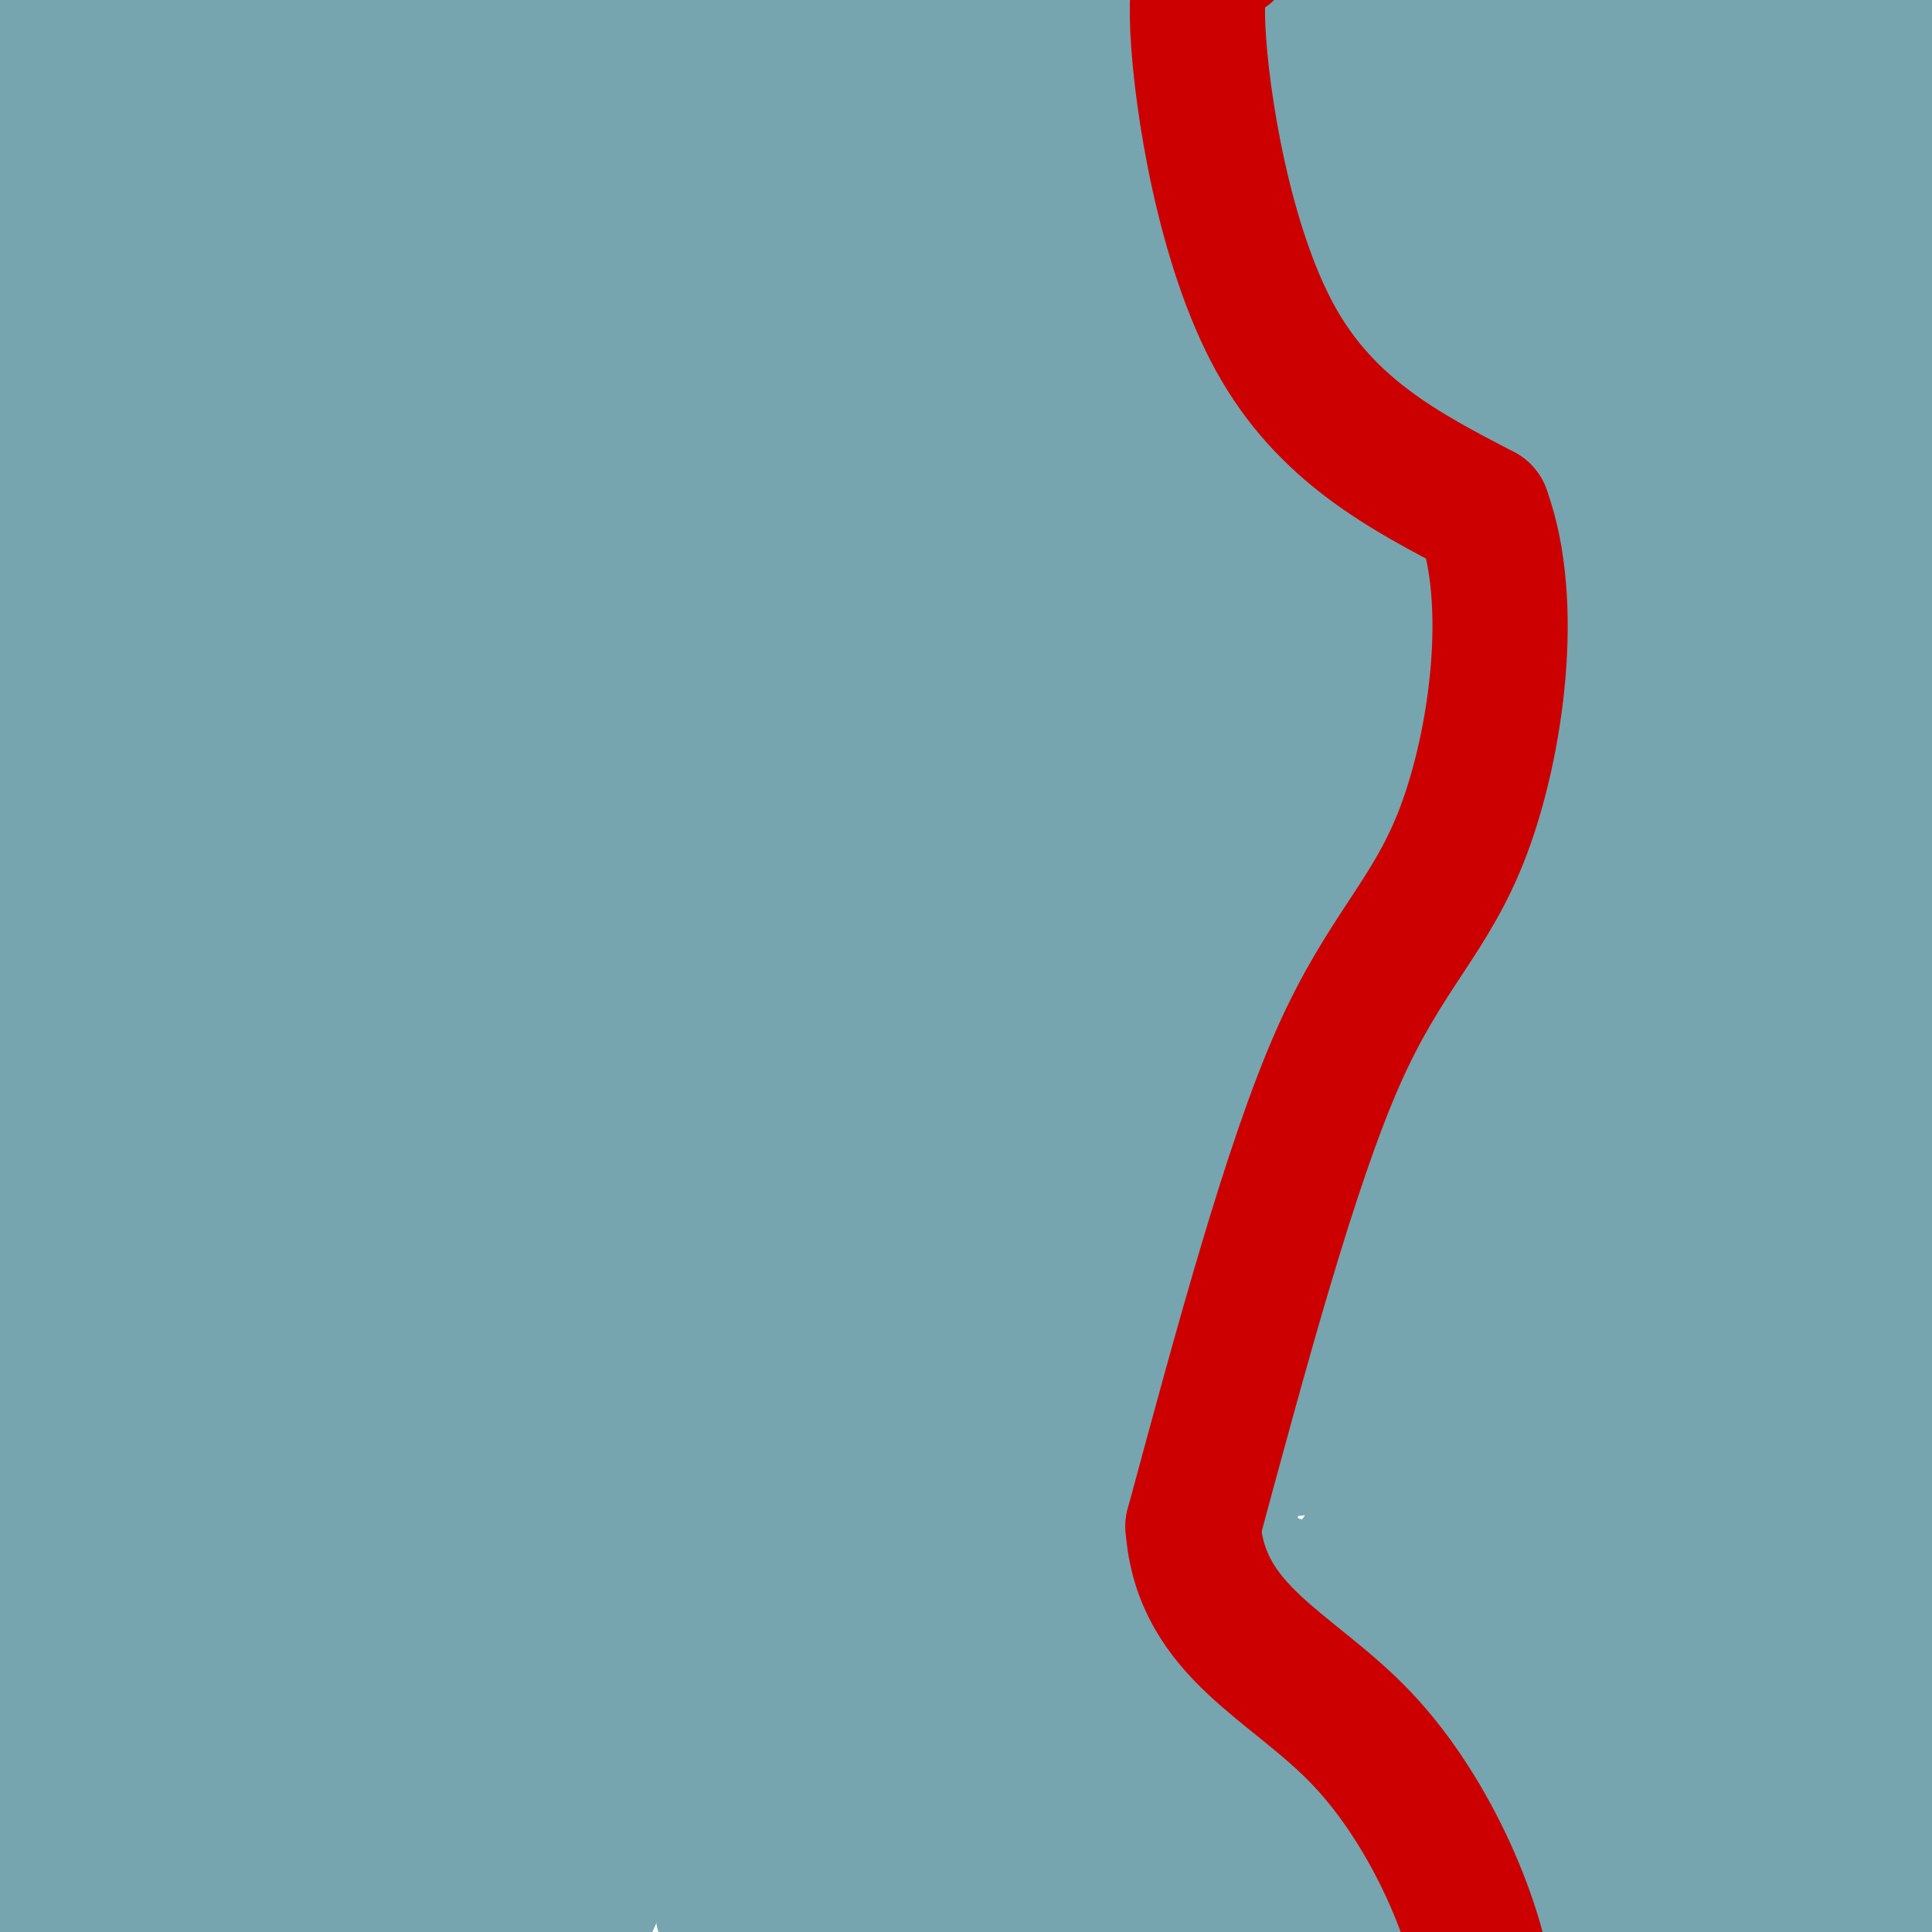 <svg viewBox='0 0 400 400' version='1.1' xmlns='http://www.w3.org/2000/svg' xmlns:xlink='http://www.w3.org/1999/xlink'><g fill='none' stroke='#76a5af' stroke-width='28' stroke-linecap='round' stroke-linejoin='round'><path d='M69,9c-6.959,5.887 -13.917,11.774 -20,16c-6.083,4.226 -11.290,6.793 -25,29c-13.710,22.207 -35.922,64.056 -26,54c9.922,-10.056 51.978,-72.016 69,-99c17.022,-26.984 9.011,-18.992 1,-11'/><path d='M68,-2c-2.389,-1.475 -8.863,0.338 -18,8c-9.137,7.662 -20.937,21.174 -27,28c-6.063,6.826 -6.387,6.966 -9,14c-2.613,7.034 -7.514,20.963 -10,31c-2.486,10.037 -2.556,16.181 3,0c5.556,-16.181 16.737,-54.688 22,-76c5.263,-21.312 4.609,-25.430 1,-24c-3.609,1.430 -10.174,8.409 -14,15c-3.826,6.591 -4.913,12.796 -6,19'/><path d='M10,13c-2.205,3.928 -4.717,4.248 -6,12c-1.283,7.752 -1.335,22.936 0,19c1.335,-3.936 4.059,-26.993 6,-40c1.941,-13.007 3.100,-15.963 6,-15c2.900,0.963 7.543,5.847 11,11c3.457,5.153 5.729,10.577 8,16'/><path d='M35,16c1.613,5.769 1.645,12.192 3,18c1.355,5.808 4.033,11.000 -5,35c-9.033,24.000 -29.778,66.808 -22,65c7.778,-1.808 44.079,-48.231 72,-79c27.921,-30.769 47.460,-45.885 67,-61'/><path d='M150,-6c13.671,-12.786 14.349,-14.251 2,-3c-12.349,11.251 -37.725,35.218 -56,56c-18.275,20.782 -29.449,38.378 -42,60c-12.551,21.622 -26.479,47.269 -33,58c-6.521,10.731 -5.634,6.547 -1,-5c4.634,-11.547 13.017,-30.455 25,-50c11.983,-19.545 27.567,-39.727 48,-63c20.433,-23.273 45.717,-49.636 71,-76'/><path d='M164,-29c11.731,-12.150 5.558,-4.526 1,-3c-4.558,1.526 -7.500,-3.046 -27,7c-19.500,10.046 -55.559,34.710 -71,45c-15.441,10.290 -10.264,6.206 -18,20c-7.736,13.794 -28.384,45.466 -39,61c-10.616,15.534 -11.200,14.930 7,-1c18.200,-15.930 55.183,-47.186 82,-72c26.817,-24.814 43.466,-43.187 29,-33c-14.466,10.187 -60.049,48.935 -80,68c-19.951,19.065 -14.272,18.447 -15,26c-0.728,7.553 -7.864,23.276 -15,39'/><path d='M18,128c-3.035,6.985 -3.123,4.947 0,3c3.123,-1.947 9.457,-3.802 13,-5c3.543,-1.198 4.296,-1.740 16,-14c11.704,-12.260 34.360,-36.238 47,-52c12.640,-15.762 15.264,-23.306 19,-34c3.736,-10.694 8.584,-24.537 5,-26c-3.584,-1.463 -15.598,9.453 -27,21c-11.402,11.547 -22.191,23.724 -32,41c-9.809,17.276 -18.640,39.651 -28,68c-9.360,28.349 -19.251,62.671 -25,89c-5.749,26.329 -7.357,44.665 -8,50c-0.643,5.335 -0.322,-2.333 0,-10'/><path d='M-2,259c-0.229,-12.027 -0.801,-37.096 2,-66c2.801,-28.904 8.976,-61.644 18,-96c9.024,-34.356 20.899,-70.327 21,-67c0.101,3.327 -11.571,45.954 -18,67c-6.429,21.046 -7.616,20.512 -7,57c0.616,36.488 3.033,109.996 4,136c0.967,26.004 0.483,4.502 0,-17'/><path d='M18,273c-0.551,-10.909 -1.930,-29.683 3,-58c4.930,-28.317 16.169,-66.179 16,-45c-0.169,21.179 -11.746,101.398 -17,137c-5.254,35.602 -4.184,26.585 0,46c4.184,19.415 11.481,67.261 12,77c0.519,9.739 -5.741,-18.631 -12,-47'/><path d='M20,383c-3.997,-35.001 -7.988,-99.003 -10,-128c-2.012,-28.997 -2.044,-22.989 -4,-23c-1.956,-0.011 -5.834,-6.041 -6,-10c-0.166,-3.959 3.381,-5.845 4,-3c0.619,2.845 -1.691,10.423 -4,18'/><path d='M-2,377c5.689,34.511 11.378,69.022 12,36c0.622,-33.022 -3.822,-133.578 -5,-147c-1.178,-13.422 0.911,60.289 3,134'/><path d='M8,400c0.071,-14.250 -1.250,-116.875 4,-186c5.250,-69.125 17.071,-104.750 23,-70c5.929,34.750 5.964,139.875 6,245'/><path d='M41,389c-0.107,43.619 -3.375,30.167 20,-57c23.375,-87.167 73.393,-248.048 72,-276c-1.393,-27.952 -54.196,77.024 -107,182'/><path d='M26,238c-12.048,31.083 11.333,17.792 53,-48c41.667,-65.792 101.619,-184.083 107,-172c5.381,12.083 -43.810,154.542 -93,297'/><path d='M93,315c-25.083,78.024 -41.292,124.583 -11,44c30.292,-80.583 107.083,-288.310 124,-339c16.917,-50.690 -26.042,55.655 -69,162'/><path d='M137,182c-17.917,59.274 -28.208,126.458 -38,133c-9.792,6.542 -19.083,-47.560 -5,-107c14.083,-59.440 51.542,-124.220 89,-189'/><path d='M183,19c2.381,38.488 -36.167,229.208 -56,294c-19.833,64.792 -20.952,3.655 -17,-55c3.952,-58.655 12.976,-114.827 22,-171'/><path d='M132,87c-10.679,-0.869 -48.375,82.458 -66,140c-17.625,57.542 -15.179,89.298 -13,95c2.179,5.702 4.089,-14.649 6,-35'/><path d='M59,287c14.667,-34.667 48.333,-103.833 82,-173'/><path d='M141,114c16.143,-22.929 15.500,6.250 8,30c-7.500,23.750 -21.857,42.071 -38,38c-16.143,-4.071 -34.071,-30.536 -52,-57'/><path d='M59,125c13.524,-28.167 73.333,-70.083 66,-56c-7.333,14.083 -81.810,84.167 -78,82c3.810,-2.167 85.905,-76.583 168,-151'/><path d='M215,0c-10.833,15.607 -121.917,130.125 -137,137c-15.083,6.875 65.833,-93.893 99,-133c33.167,-39.107 18.583,-16.554 4,6'/><path d='M181,10c-12.000,21.512 -44.000,72.292 -53,74c-9.000,1.708 5.000,-45.655 17,-64c12.000,-18.345 22.000,-7.673 32,3'/><path d='M177,23c-16.881,15.464 -75.083,52.625 -77,50c-1.917,-2.625 52.452,-45.036 69,-7c16.548,38.036 -4.726,156.518 -26,275'/><path d='M143,341c-25.036,80.643 -74.625,144.750 -60,102c14.625,-42.750 93.464,-192.357 104,-222c10.536,-29.643 -47.232,60.679 -105,151'/><path d='M82,372c-4.857,14.679 35.500,-24.125 49,-40c13.500,-15.875 0.143,-8.821 -9,3c-9.143,11.821 -14.071,28.411 -19,45'/><path d='M103,380c6.226,-6.155 31.292,-44.042 26,-34c-5.292,10.042 -40.940,68.012 -49,76c-8.060,7.988 11.470,-34.006 31,-76'/><path d='M111,346c9.214,-35.167 16.750,-85.083 14,-80c-2.750,5.083 -15.786,65.167 -10,50c5.786,-15.167 30.393,-105.583 55,-196'/><path d='M170,120c25.810,-59.595 62.833,-110.583 62,-79c-0.833,31.583 -39.524,145.738 -42,157c-2.476,11.262 31.262,-80.369 65,-172'/><path d='M255,26c0.226,22.679 -31.708,165.375 -47,168c-15.292,2.625 -13.940,-134.821 1,-172c14.940,-37.179 43.470,25.911 72,89'/><path d='M281,111c-20.310,36.155 -107.083,82.042 -101,48c6.083,-34.042 105.024,-148.012 129,-165c23.976,-16.988 -27.012,63.006 -78,143'/><path d='M231,137c-21.214,13.024 -35.250,-25.917 -17,-61c18.250,-35.083 68.786,-66.310 75,-59c6.214,7.310 -31.893,53.155 -70,99'/><path d='M219,116c18.786,-25.571 100.750,-139.000 97,-93c-3.750,46.000 -93.214,251.429 -111,299c-17.786,47.571 36.107,-62.714 90,-173'/><path d='M295,149c-18.429,30.286 -109.500,192.500 -95,196c14.500,3.500 134.571,-151.714 169,-188c34.429,-36.286 -16.786,46.357 -68,129'/><path d='M301,286c-29.857,23.298 -70.500,17.042 -52,-14c18.500,-31.042 96.143,-86.869 108,-78c11.857,8.869 -42.071,82.435 -96,156'/><path d='M261,350c6.333,13.964 70.167,-29.125 84,-41c13.833,-11.875 -22.333,7.464 -28,5c-5.667,-2.464 19.167,-26.732 44,-51'/><path d='M361,263c1.607,21.048 -16.375,99.167 -6,133c10.375,33.833 49.107,23.381 61,-18c11.893,-41.381 -3.054,-113.690 -18,-186'/><path d='M398,192c-7.345,-49.667 -16.708,-80.833 -15,-40c1.708,40.833 14.488,153.667 18,205c3.512,51.333 -2.244,41.167 -8,31'/><path d='M393,388c-9.156,-75.178 -28.044,-278.622 -34,-299c-5.956,-20.378 1.022,142.311 8,305'/><path d='M367,394c2.726,50.690 5.542,24.917 2,-37c-3.542,-61.917 -13.440,-159.976 -16,-221c-2.560,-61.024 2.220,-85.012 7,-109'/><path d='M360,27c4.940,5.762 13.792,74.667 22,111c8.208,36.333 15.774,40.095 17,12c1.226,-28.095 -3.887,-88.048 -9,-148'/><path d='M390,2c-5.536,-14.595 -14.875,22.917 -11,63c3.875,40.083 20.964,82.738 19,74c-1.964,-8.738 -22.982,-68.869 -44,-129'/><path d='M354,10c-10.202,19.631 -13.708,133.208 -41,138c-27.292,4.792 -78.369,-99.202 -83,-146c-4.631,-46.798 37.185,-36.399 79,-26'/><path d='M309,-24c-16.940,13.774 -98.792,61.208 -93,72c5.792,10.792 99.226,-15.060 121,-20c21.774,-4.940 -28.113,11.030 -78,27'/><path d='M259,55c11.560,4.893 79.458,3.625 85,5c5.542,1.375 -51.274,5.393 -59,2c-7.726,-3.393 33.637,-14.196 75,-25'/><path d='M360,37c-19.286,-4.488 -105.000,-3.208 -106,-6c-1.000,-2.792 82.714,-9.655 106,-2c23.286,7.655 -13.857,29.827 -51,52'/><path d='M309,81c1.690,-3.881 31.417,-39.583 31,-53c-0.417,-13.417 -30.976,-4.548 -28,-5c2.976,-0.452 39.488,-10.226 76,-20'/><path d='M388,3c-1.262,0.036 -42.417,10.125 -60,7c-17.583,-3.125 -11.595,-19.464 -23,-21c-11.405,-1.536 -40.202,11.732 -69,25'/><path d='M236,14c2.810,58.381 44.333,191.833 66,194c21.667,2.167 23.476,-126.952 24,-146c0.524,-19.048 -0.238,71.976 -1,163'/><path d='M325,225c7.429,-6.774 26.500,-105.208 27,-115c0.500,-9.792 -17.571,69.060 -25,86c-7.429,16.940 -4.214,-28.030 -1,-73'/><path d='M326,123c-8.905,21.690 -30.667,112.417 -34,103c-3.333,-9.417 11.762,-118.976 15,-140c3.238,-21.024 -5.381,46.488 -14,114'/><path d='M293,200c1.619,-6.952 12.667,-81.333 9,-116c-3.667,-34.667 -22.048,-29.619 -23,15c-0.952,44.619 15.524,128.810 32,213'/><path d='M311,312c8.321,2.107 13.125,-99.125 8,-113c-5.125,-13.875 -20.179,59.607 -24,79c-3.821,19.393 3.589,-15.304 11,-50'/><path d='M306,228c-1.726,26.512 -11.542,117.792 -14,110c-2.458,-7.792 2.440,-114.655 10,-133c7.560,-18.345 17.780,51.827 28,122'/><path d='M330,327c6.226,-4.036 7.792,-75.125 19,-81c11.208,-5.875 32.060,53.464 22,59c-10.060,5.536 -51.030,-42.732 -92,-91'/><path d='M279,214c-16.440,3.774 -11.542,58.708 -6,72c5.542,13.292 11.726,-15.060 -3,-29c-14.726,-13.940 -50.363,-13.470 -86,-13'/><path d='M184,244c11.976,-21.988 84.917,-70.458 89,-43c4.083,27.458 -60.690,130.845 -78,139c-17.310,8.155 12.845,-78.923 43,-166'/><path d='M238,174c-18.690,12.964 -86.917,128.375 -85,133c1.917,4.625 73.976,-101.536 92,-131c18.024,-29.464 -17.988,17.768 -54,65'/><path d='M191,241c8.429,-22.131 56.500,-109.958 47,-78c-9.500,31.958 -76.571,183.702 -87,223c-10.429,39.298 35.786,-33.851 82,-107'/><path d='M233,279c-1.200,7.133 -45.200,78.467 -60,109c-14.800,30.533 -0.400,20.267 14,10'/><path d='M187,398c24.798,-2.179 79.792,-12.625 121,-19c41.208,-6.375 68.631,-8.679 49,-3c-19.631,5.679 -86.315,19.339 -153,33'/><path d='M204,409c26.810,-1.155 170.333,-20.542 174,-21c3.667,-0.458 -132.524,18.012 -169,17c-36.476,-1.012 26.762,-21.506 90,-42'/><path d='M299,363c0.607,-20.798 -42.875,-51.792 -74,-32c-31.125,19.792 -49.893,90.369 -46,102c3.893,11.631 30.446,-35.685 57,-83'/><path d='M236,350c15.083,-23.631 24.292,-41.208 15,-37c-9.292,4.208 -37.083,30.202 -26,40c11.083,9.798 61.042,3.399 111,-3'/><path d='M336,350c10.452,2.607 -18.917,10.625 -41,16c-22.083,5.375 -36.881,8.107 -29,6c7.881,-2.107 38.440,-9.054 69,-16'/></g>
<g fill='none' stroke='#cc0000' stroke-width='28' stroke-linecap='round' stroke-linejoin='round'><path d='M254,-10c-3.356,0.444 -6.711,0.889 -6,16c0.711,15.111 5.489,44.889 16,64c10.511,19.111 26.756,27.556 43,36'/><path d='M307,106c6.940,18.857 2.792,48.000 -4,66c-6.792,18.000 -16.226,24.857 -26,47c-9.774,22.143 -19.887,59.571 -30,97'/><path d='M247,316c1.571,22.060 20.500,28.708 35,44c14.500,15.292 24.571,39.226 26,55c1.429,15.774 -5.786,23.387 -13,31'/><path d='M295,446c-2.167,5.167 -1.083,2.583 0,0'/></g>
</svg>